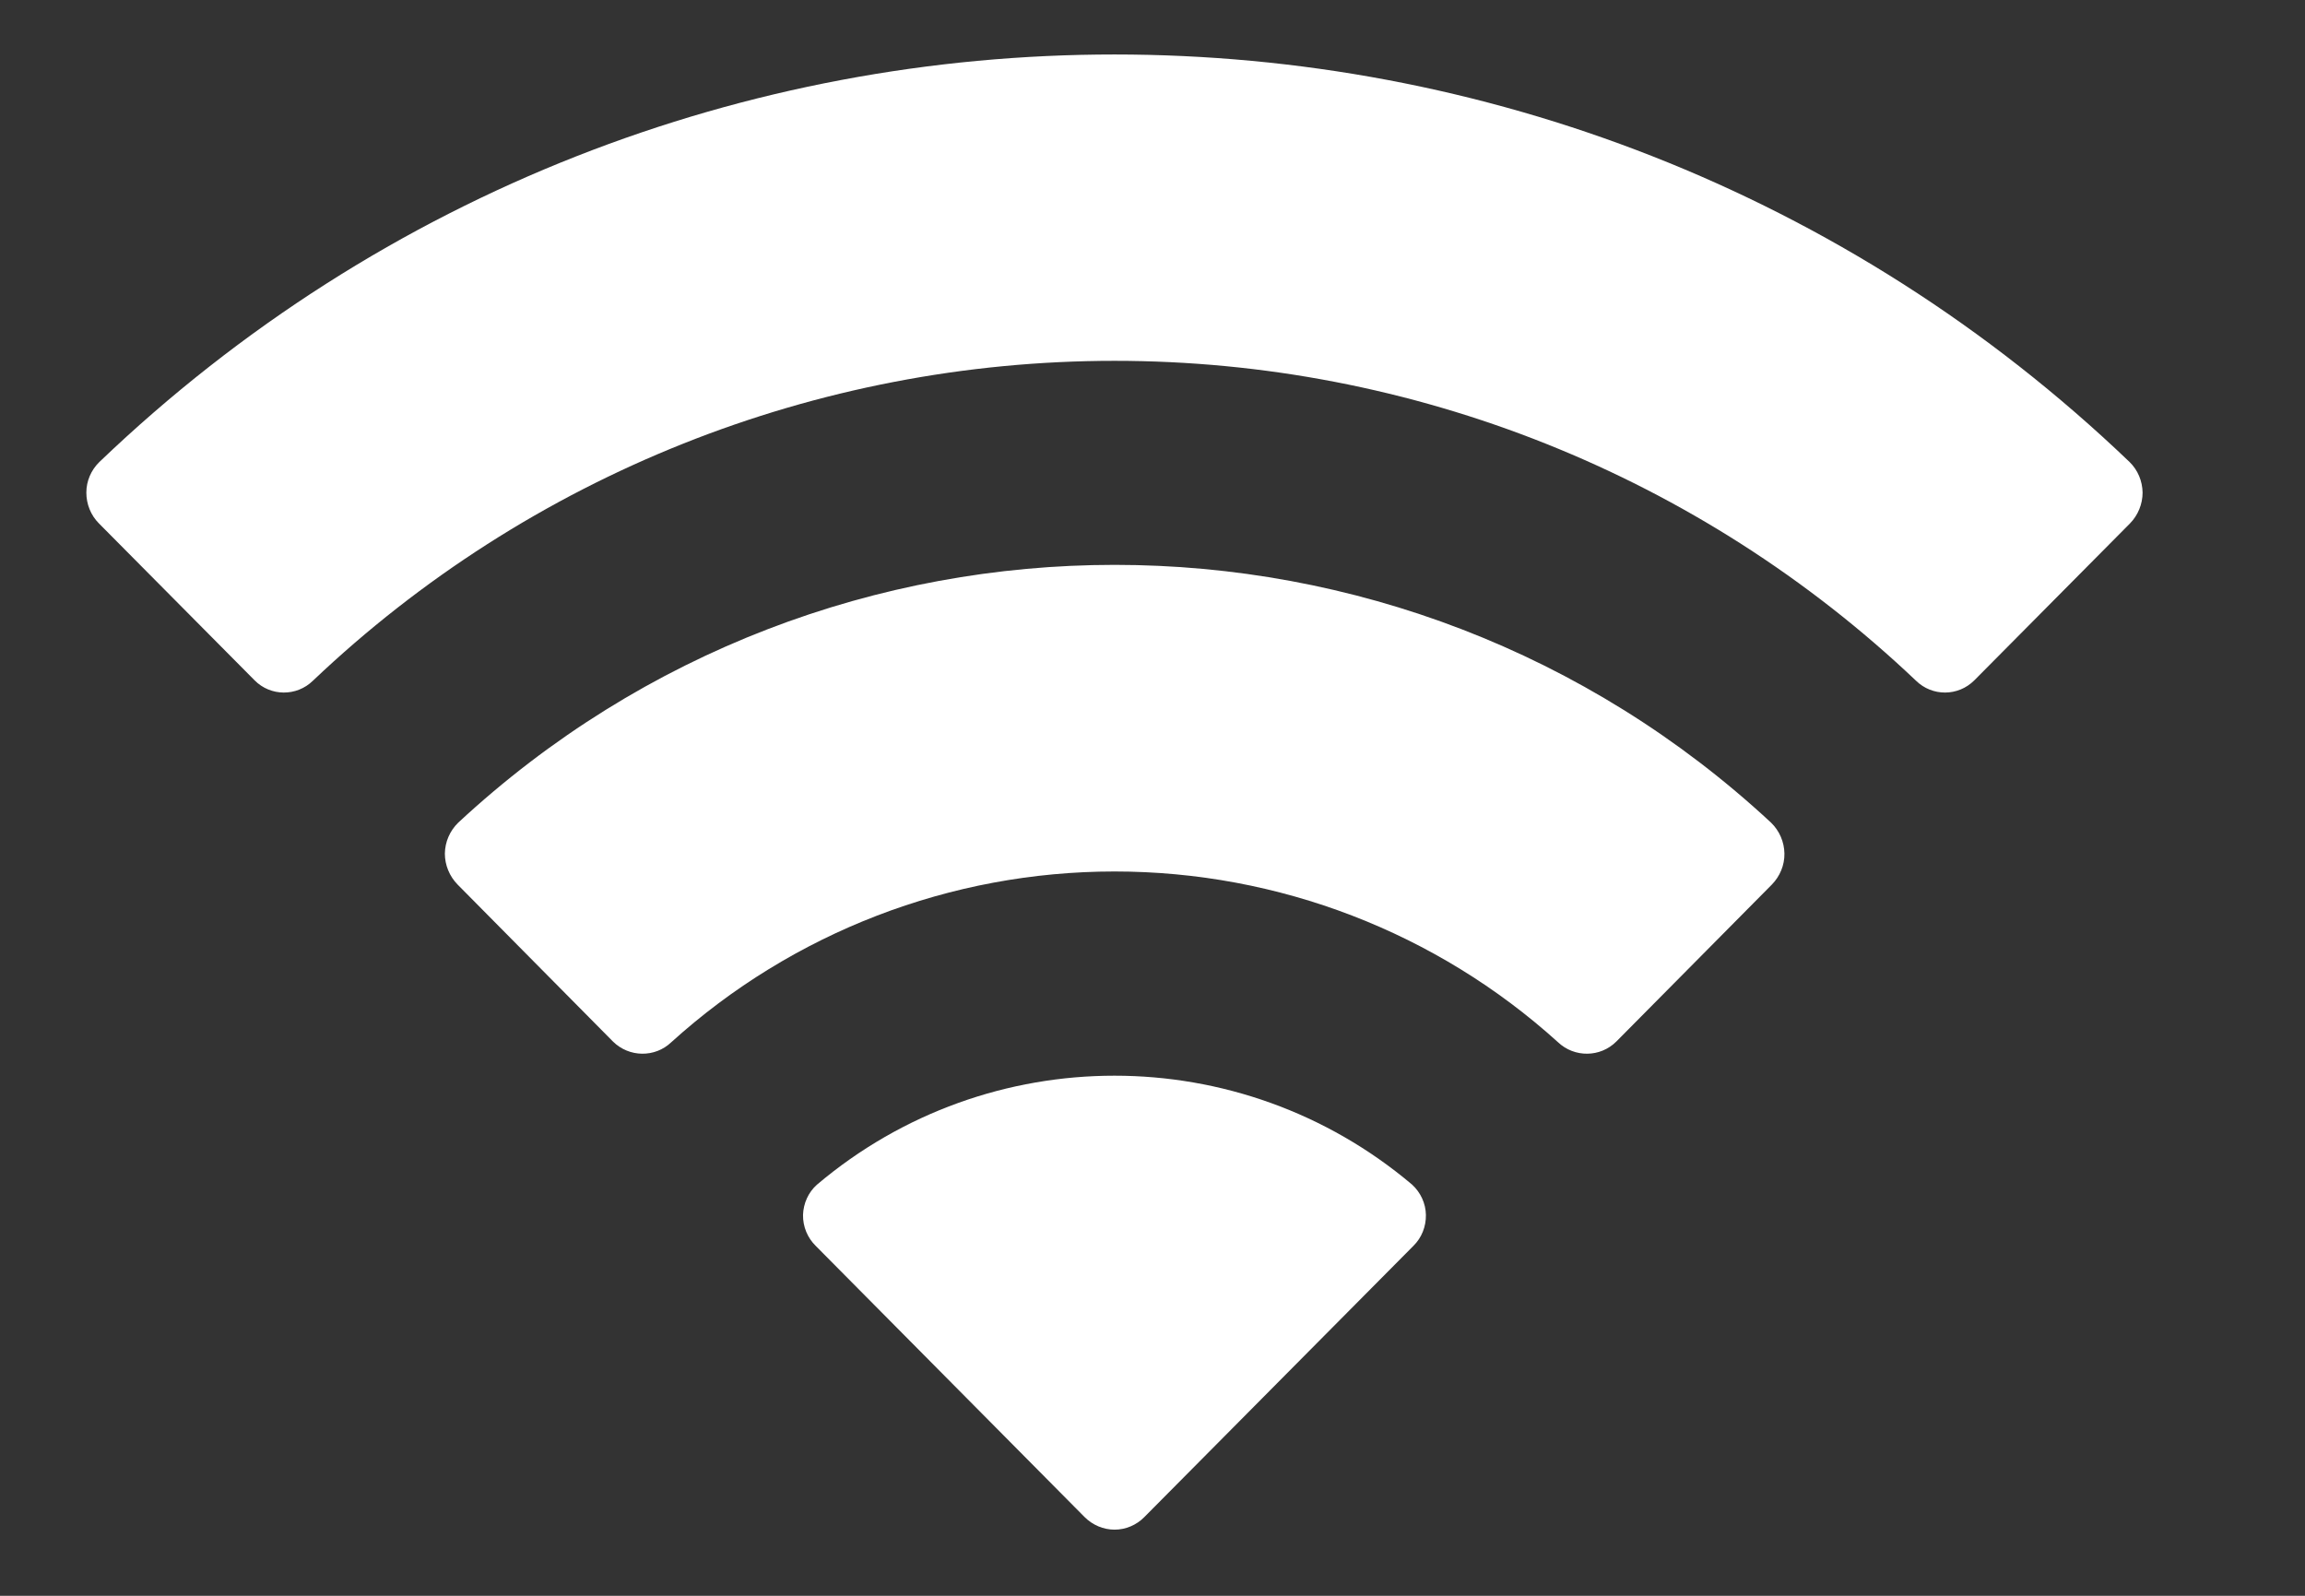 <svg width="13" height="9" viewBox="0 0 13 9" fill="none" xmlns="http://www.w3.org/2000/svg">
<rect x="0" y="0" width="13" height="9" fill="#333333" stroke="none"/>
<path fill-rule="evenodd" clip-rule="evenodd" d="M6.286 2.035C7.968 2.035 9.586 2.681 10.806 3.839C10.898 3.929 11.044 3.928 11.135 3.837L12.013 2.952C12.058 2.906 12.084 2.843 12.084 2.778C12.083 2.713 12.057 2.651 12.011 2.606C8.81 -0.459 3.761 -0.459 0.56 2.606C0.514 2.651 0.487 2.713 0.487 2.778C0.487 2.843 0.512 2.906 0.558 2.952L1.436 3.837C1.526 3.928 1.673 3.929 1.765 3.839C2.984 2.681 4.603 2.035 6.286 2.035ZM6.286 4.915C7.21 4.915 8.102 5.258 8.787 5.878C8.88 5.966 9.026 5.964 9.116 5.874L9.993 4.989C10.039 4.942 10.065 4.879 10.064 4.814C10.063 4.748 10.036 4.686 9.989 4.64C7.902 2.701 4.671 2.701 2.584 4.64C2.537 4.686 2.51 4.748 2.509 4.814C2.509 4.879 2.535 4.942 2.581 4.989L3.457 5.874C3.548 5.964 3.694 5.966 3.786 5.878C4.471 5.258 5.362 4.915 6.286 4.915ZM8.042 6.852C8.043 6.918 8.018 6.981 7.971 7.027L6.454 8.556C6.41 8.601 6.349 8.627 6.286 8.627C6.223 8.627 6.162 8.601 6.117 8.556L4.601 7.027C4.554 6.981 4.528 6.918 4.529 6.852C4.531 6.787 4.559 6.724 4.608 6.681C5.576 5.862 6.995 5.862 7.964 6.681C8.012 6.725 8.041 6.787 8.042 6.852Z" fill="white"/>
</svg>
